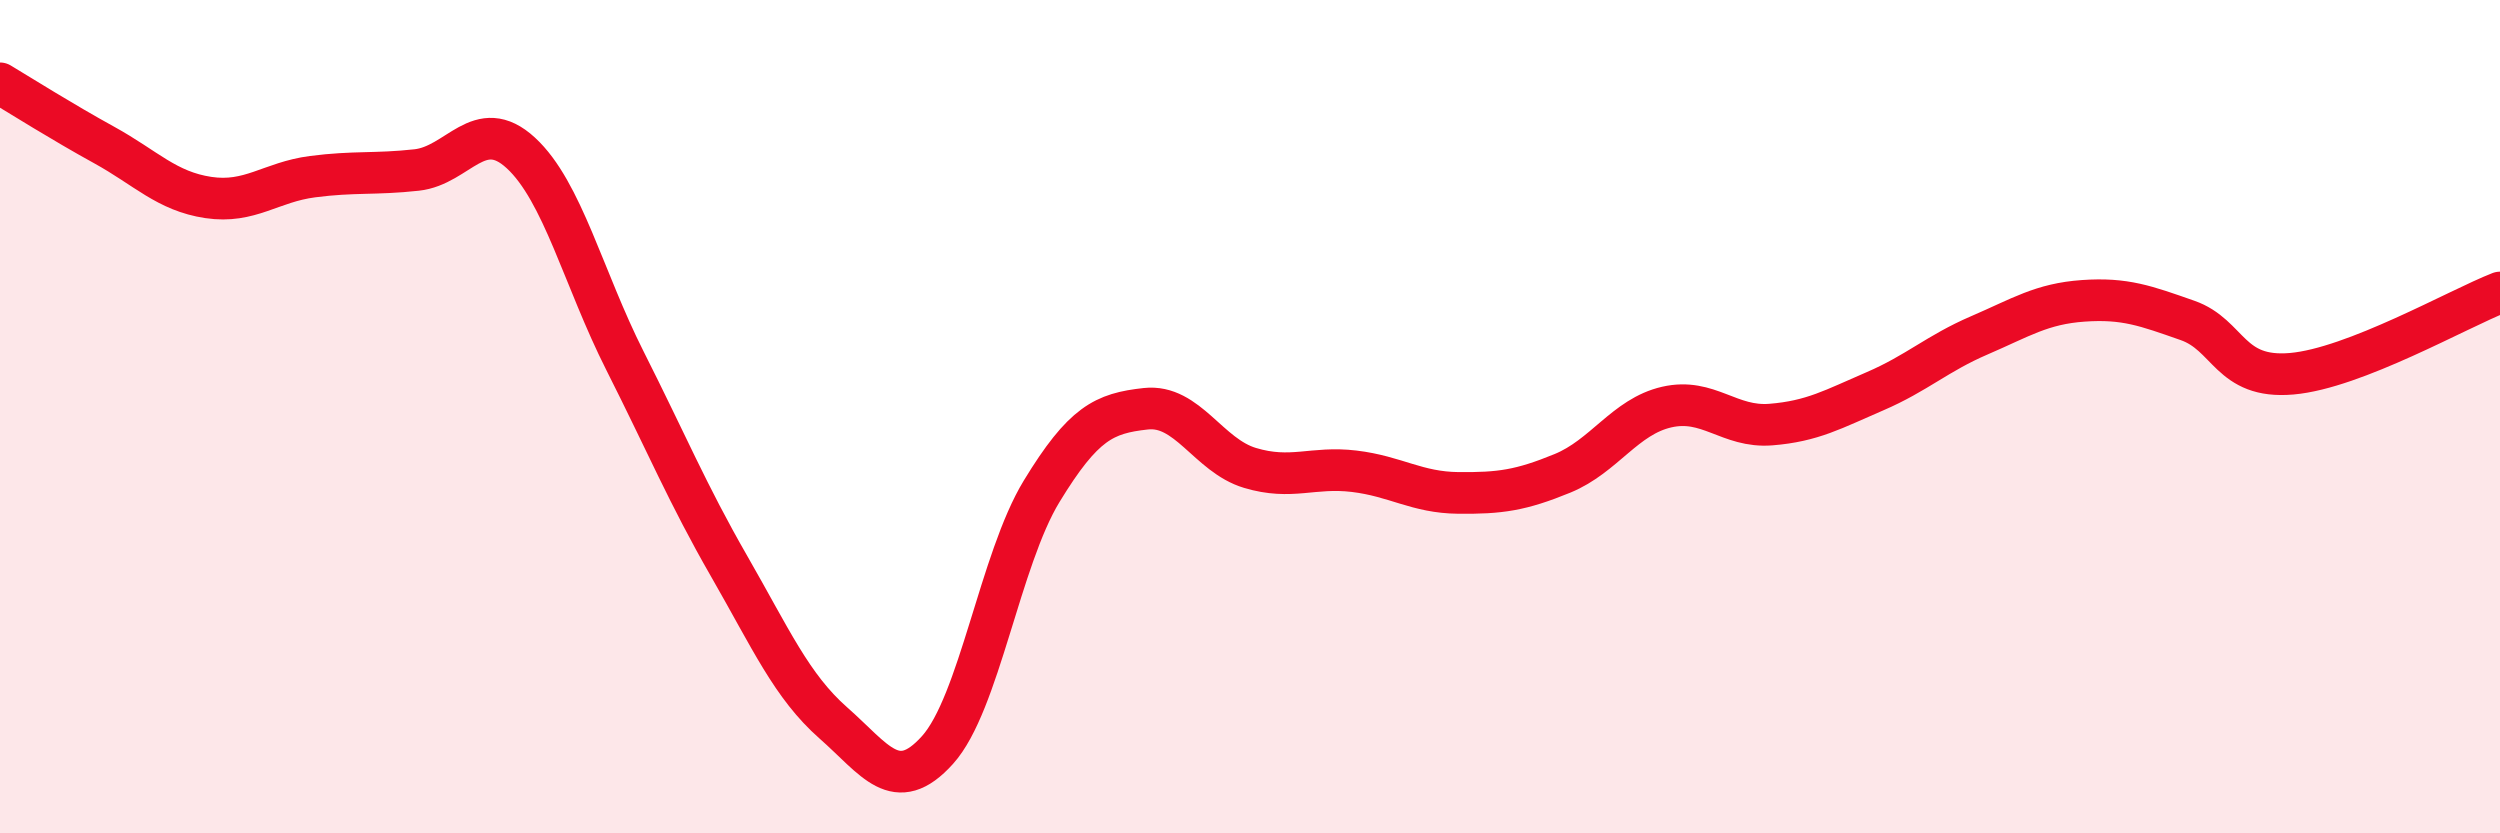 
    <svg width="60" height="20" viewBox="0 0 60 20" xmlns="http://www.w3.org/2000/svg">
      <path
        d="M 0,2 C 0.5,2.3 1.5,2.93 2.5,3.48 C 3.5,4.03 4,4.59 5,4.74 C 6,4.89 6.5,4.37 7.5,4.24 C 8.5,4.11 9,4.19 10,4.08 C 11,3.97 11.5,2.75 12.5,3.67 C 13.5,4.59 14,6.68 15,8.66 C 16,10.64 16.5,11.85 17.5,13.59 C 18.5,15.33 19,16.47 20,17.35 C 21,18.23 21.5,19.11 22.5,18 C 23.5,16.89 24,13.43 25,11.79 C 26,10.15 26.5,9.92 27.5,9.81 C 28.5,9.7 29,10.93 30,11.23 C 31,11.53 31.5,11.19 32.5,11.31 C 33.5,11.43 34,11.82 35,11.83 C 36,11.84 36.5,11.77 37.5,11.36 C 38.5,10.95 39,10 40,9.77 C 41,9.54 41.5,10.27 42.5,10.19 C 43.5,10.11 44,9.82 45,9.39 C 46,8.96 46.5,8.48 47.5,8.05 C 48.5,7.62 49,7.29 50,7.22 C 51,7.15 51.5,7.34 52.5,7.69 C 53.5,8.04 53.5,9.1 55,8.97 C 56.5,8.84 59,7.41 60,7.02L60 20L0 20Z"
        fill="#EB0A25"
        opacity="0.1"
        stroke-linecap="round"
        stroke-linejoin="round"
      />
      <path
        d="M 0,2 C 0.5,2.3 1.5,2.93 2.5,3.48 C 3.5,4.03 4,4.59 5,4.74 C 6,4.89 6.5,4.37 7.5,4.24 C 8.5,4.11 9,4.19 10,4.08 C 11,3.97 11.5,2.75 12.5,3.67 C 13.5,4.59 14,6.68 15,8.66 C 16,10.64 16.5,11.85 17.5,13.59 C 18.5,15.33 19,16.47 20,17.35 C 21,18.23 21.5,19.11 22.5,18 C 23.5,16.89 24,13.43 25,11.79 C 26,10.15 26.5,9.92 27.5,9.81 C 28.5,9.7 29,10.93 30,11.23 C 31,11.53 31.5,11.19 32.5,11.31 C 33.5,11.43 34,11.82 35,11.83 C 36,11.84 36.5,11.77 37.5,11.36 C 38.5,10.95 39,10 40,9.77 C 41,9.54 41.5,10.27 42.5,10.19 C 43.5,10.11 44,9.82 45,9.39 C 46,8.96 46.5,8.48 47.5,8.05 C 48.5,7.62 49,7.29 50,7.22 C 51,7.15 51.5,7.34 52.5,7.69 C 53.5,8.04 53.5,9.1 55,8.97 C 56.5,8.84 59,7.41 60,7.02"
        stroke="#EB0A25"
        stroke-width="1"
        fill="none"
        stroke-linecap="round"
        stroke-linejoin="round"
      />
    </svg>
  